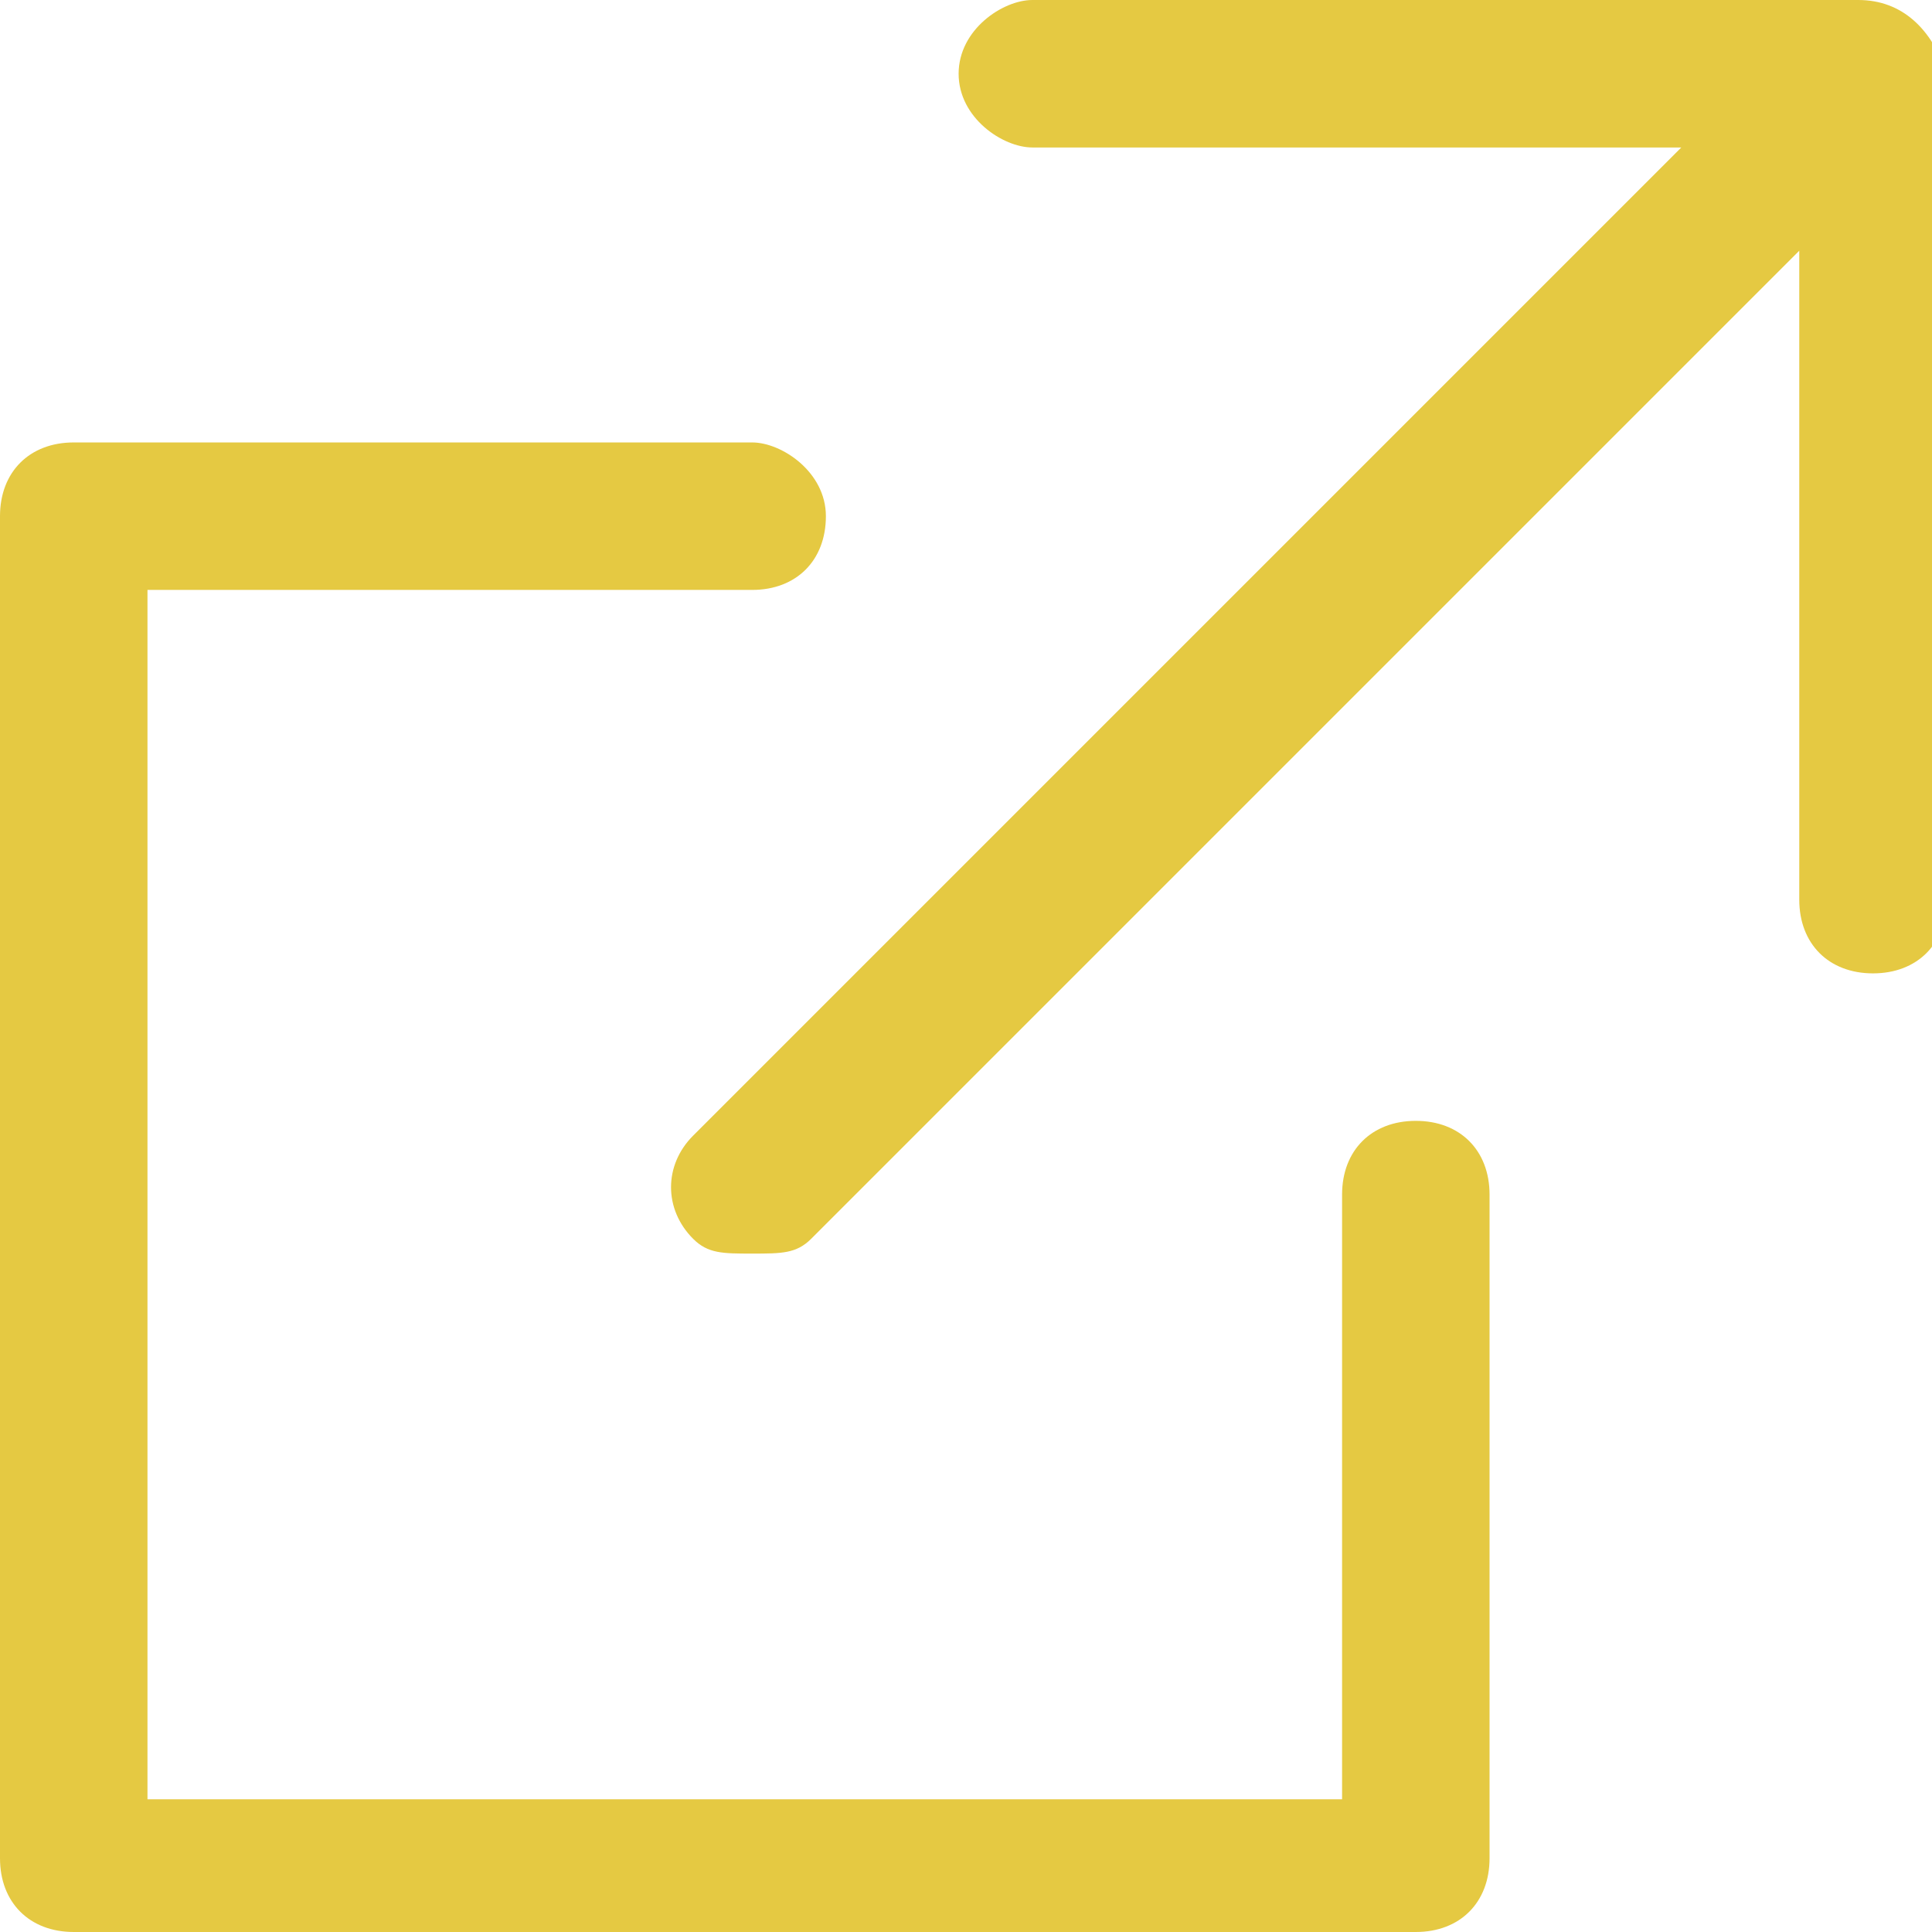 <svg xmlns="http://www.w3.org/2000/svg" viewBox="0 0 13.1 13.1"><style>.cls1{fill:#e5c942}</style><path class="cls1" d="M9.6 7.6c-.3 0-.5.2-.5.5v4.1H1V4h4.1c.3 0 .5-.2.5-.5S5.3 3 5.1 3H.5c-.3 0-.5.2-.5.5v9.1c0 .3.2.5.5.5h9.1c.3 0 .5-.2.5-.5V8.1c0-.3-.2-.5-.5-.5z"/><path class="cls1" d="M12.6 0H7c-.2 0-.5.2-.5.5s.3.5.5.5h4.4L4.7 7.7c-.2.2-.2.5 0 .7.1.1.2.1.4.1s.3 0 .4-.1l6.7-6.7v4.4c0 .3.2.5.5.5s.5-.2.5-.5V.5c-.1-.3-.3-.5-.6-.5z"/></svg>